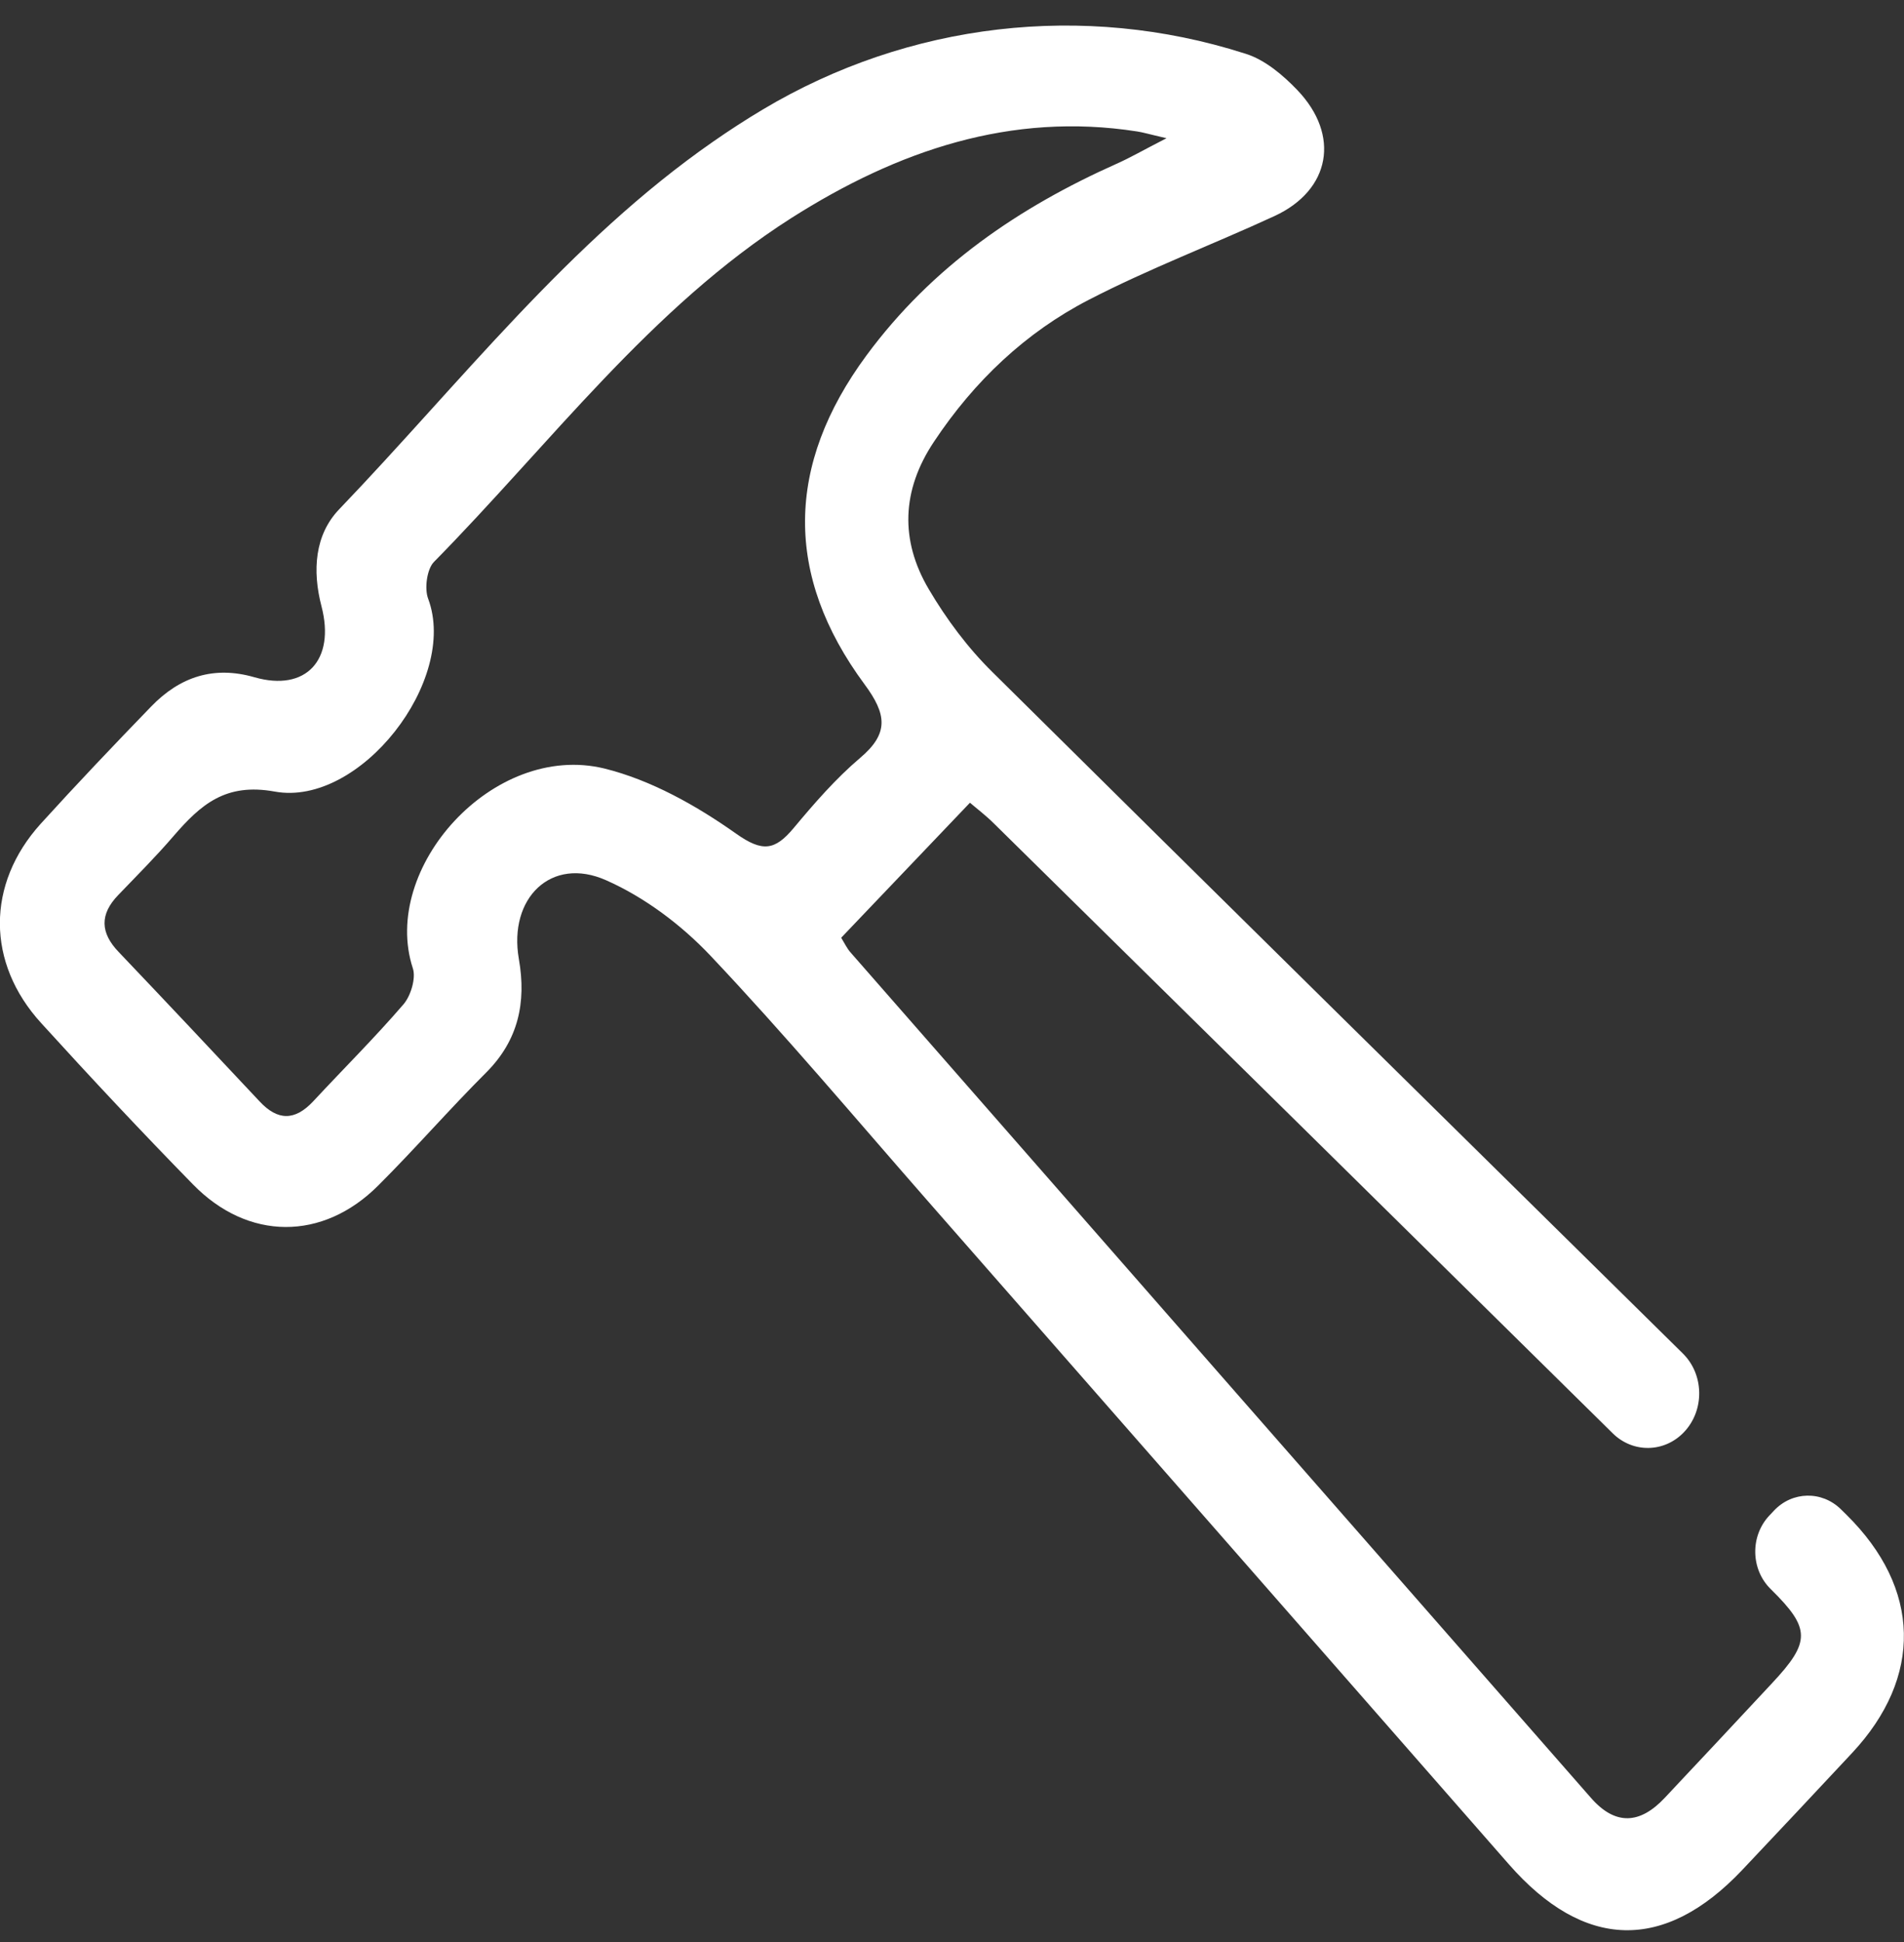 <svg xmlns="http://www.w3.org/2000/svg" width="51" height="52" viewBox="0 0 51 52" fill="none"><rect x="0" y="0" width="51" height="52" fill="#333333" stroke="none"/><g clip-path="url(#clip0_438_533)"><path d="M49.461 40.562L49.311 40.414C48.801 39.913 48.008 39.928 47.517 40.449L47.393 40.581C46.876 41.129 46.892 42.023 47.429 42.549L47.439 42.559C48.505 43.609 48.501 43.964 47.46 45.076C46.508 46.099 45.547 47.122 44.591 48.14C43.932 48.843 43.269 48.892 42.611 48.136C35.999 40.594 29.387 33.047 22.78 25.5C22.687 25.394 22.624 25.26 22.532 25.109C23.698 23.886 24.806 22.725 25.981 21.494C26.161 21.649 26.409 21.836 26.627 22.054C32.15 27.493 37.678 32.933 43.198 38.379C43.741 38.915 44.587 38.899 45.111 38.343C45.663 37.758 45.647 36.803 45.075 36.24C38.908 30.163 32.735 24.088 26.581 17.994C25.926 17.349 25.351 16.58 24.877 15.775C24.105 14.467 24.151 13.129 25.012 11.835C26.098 10.198 27.478 8.9 29.156 8.032C30.78 7.192 32.487 6.547 34.145 5.782C35.638 5.088 35.907 3.621 34.749 2.411C34.363 2.007 33.88 1.602 33.373 1.442C33.358 1.437 33.343 1.432 33.328 1.428C29.025 0.057 24.344 0.596 20.429 2.934C19.982 3.201 19.54 3.487 19.105 3.79C15.245 6.471 12.334 10.247 9.086 13.636C8.432 14.316 8.361 15.277 8.612 16.237C8.986 17.674 8.193 18.527 6.821 18.136C5.73 17.82 4.82 18.118 4.044 18.923C3.045 19.955 2.055 20.995 1.09 22.058C-0.37 23.673 -0.37 25.785 1.107 27.399C2.437 28.862 3.788 30.303 5.168 31.713C6.641 33.225 8.642 33.234 10.131 31.744C11.121 30.757 12.044 29.694 13.034 28.707C13.877 27.857 14.104 26.852 13.898 25.678C13.613 24.046 14.767 22.917 16.235 23.57C17.263 24.024 18.249 24.762 19.038 25.598C21.034 27.71 22.914 29.947 24.835 32.14C30.029 38.063 35.223 43.991 40.416 49.919C42.43 52.218 44.578 52.272 46.659 50.079C47.645 49.038 48.627 47.989 49.608 46.94C51.509 44.907 51.458 42.532 49.461 40.562ZM21.257 22.174C20.758 22.77 20.426 22.823 19.721 22.325C18.647 21.565 17.431 20.884 16.185 20.577C13.21 19.857 10.181 23.25 11.058 25.927C11.146 26.19 11.004 26.661 10.811 26.888C10.039 27.786 9.195 28.622 8.39 29.489C7.899 30.014 7.438 30.014 6.951 29.489C5.697 28.151 4.442 26.817 3.179 25.491C2.684 24.976 2.668 24.482 3.167 23.966C3.666 23.446 4.174 22.939 4.644 22.392C5.378 21.542 6.041 20.955 7.362 21.196C9.644 21.609 12.283 18.212 11.469 16.033C11.364 15.761 11.436 15.241 11.62 15.05C14.733 11.888 17.431 8.237 21.194 5.84C24.042 4.03 27.08 2.994 30.453 3.519C30.608 3.541 30.763 3.59 31.246 3.701C30.612 4.026 30.268 4.226 29.907 4.386C27.298 5.551 24.974 7.125 23.208 9.518C21.047 12.448 21.001 15.405 23.157 18.323C23.753 19.128 23.816 19.639 23.036 20.297C22.385 20.849 21.811 21.511 21.257 22.174Z" fill="white"></path></g><defs><clipPath id="clip0_438_533"><rect width="51" height="51" fill="white" transform="translate(-0.003 0.684)"></rect></clipPath></defs></svg>